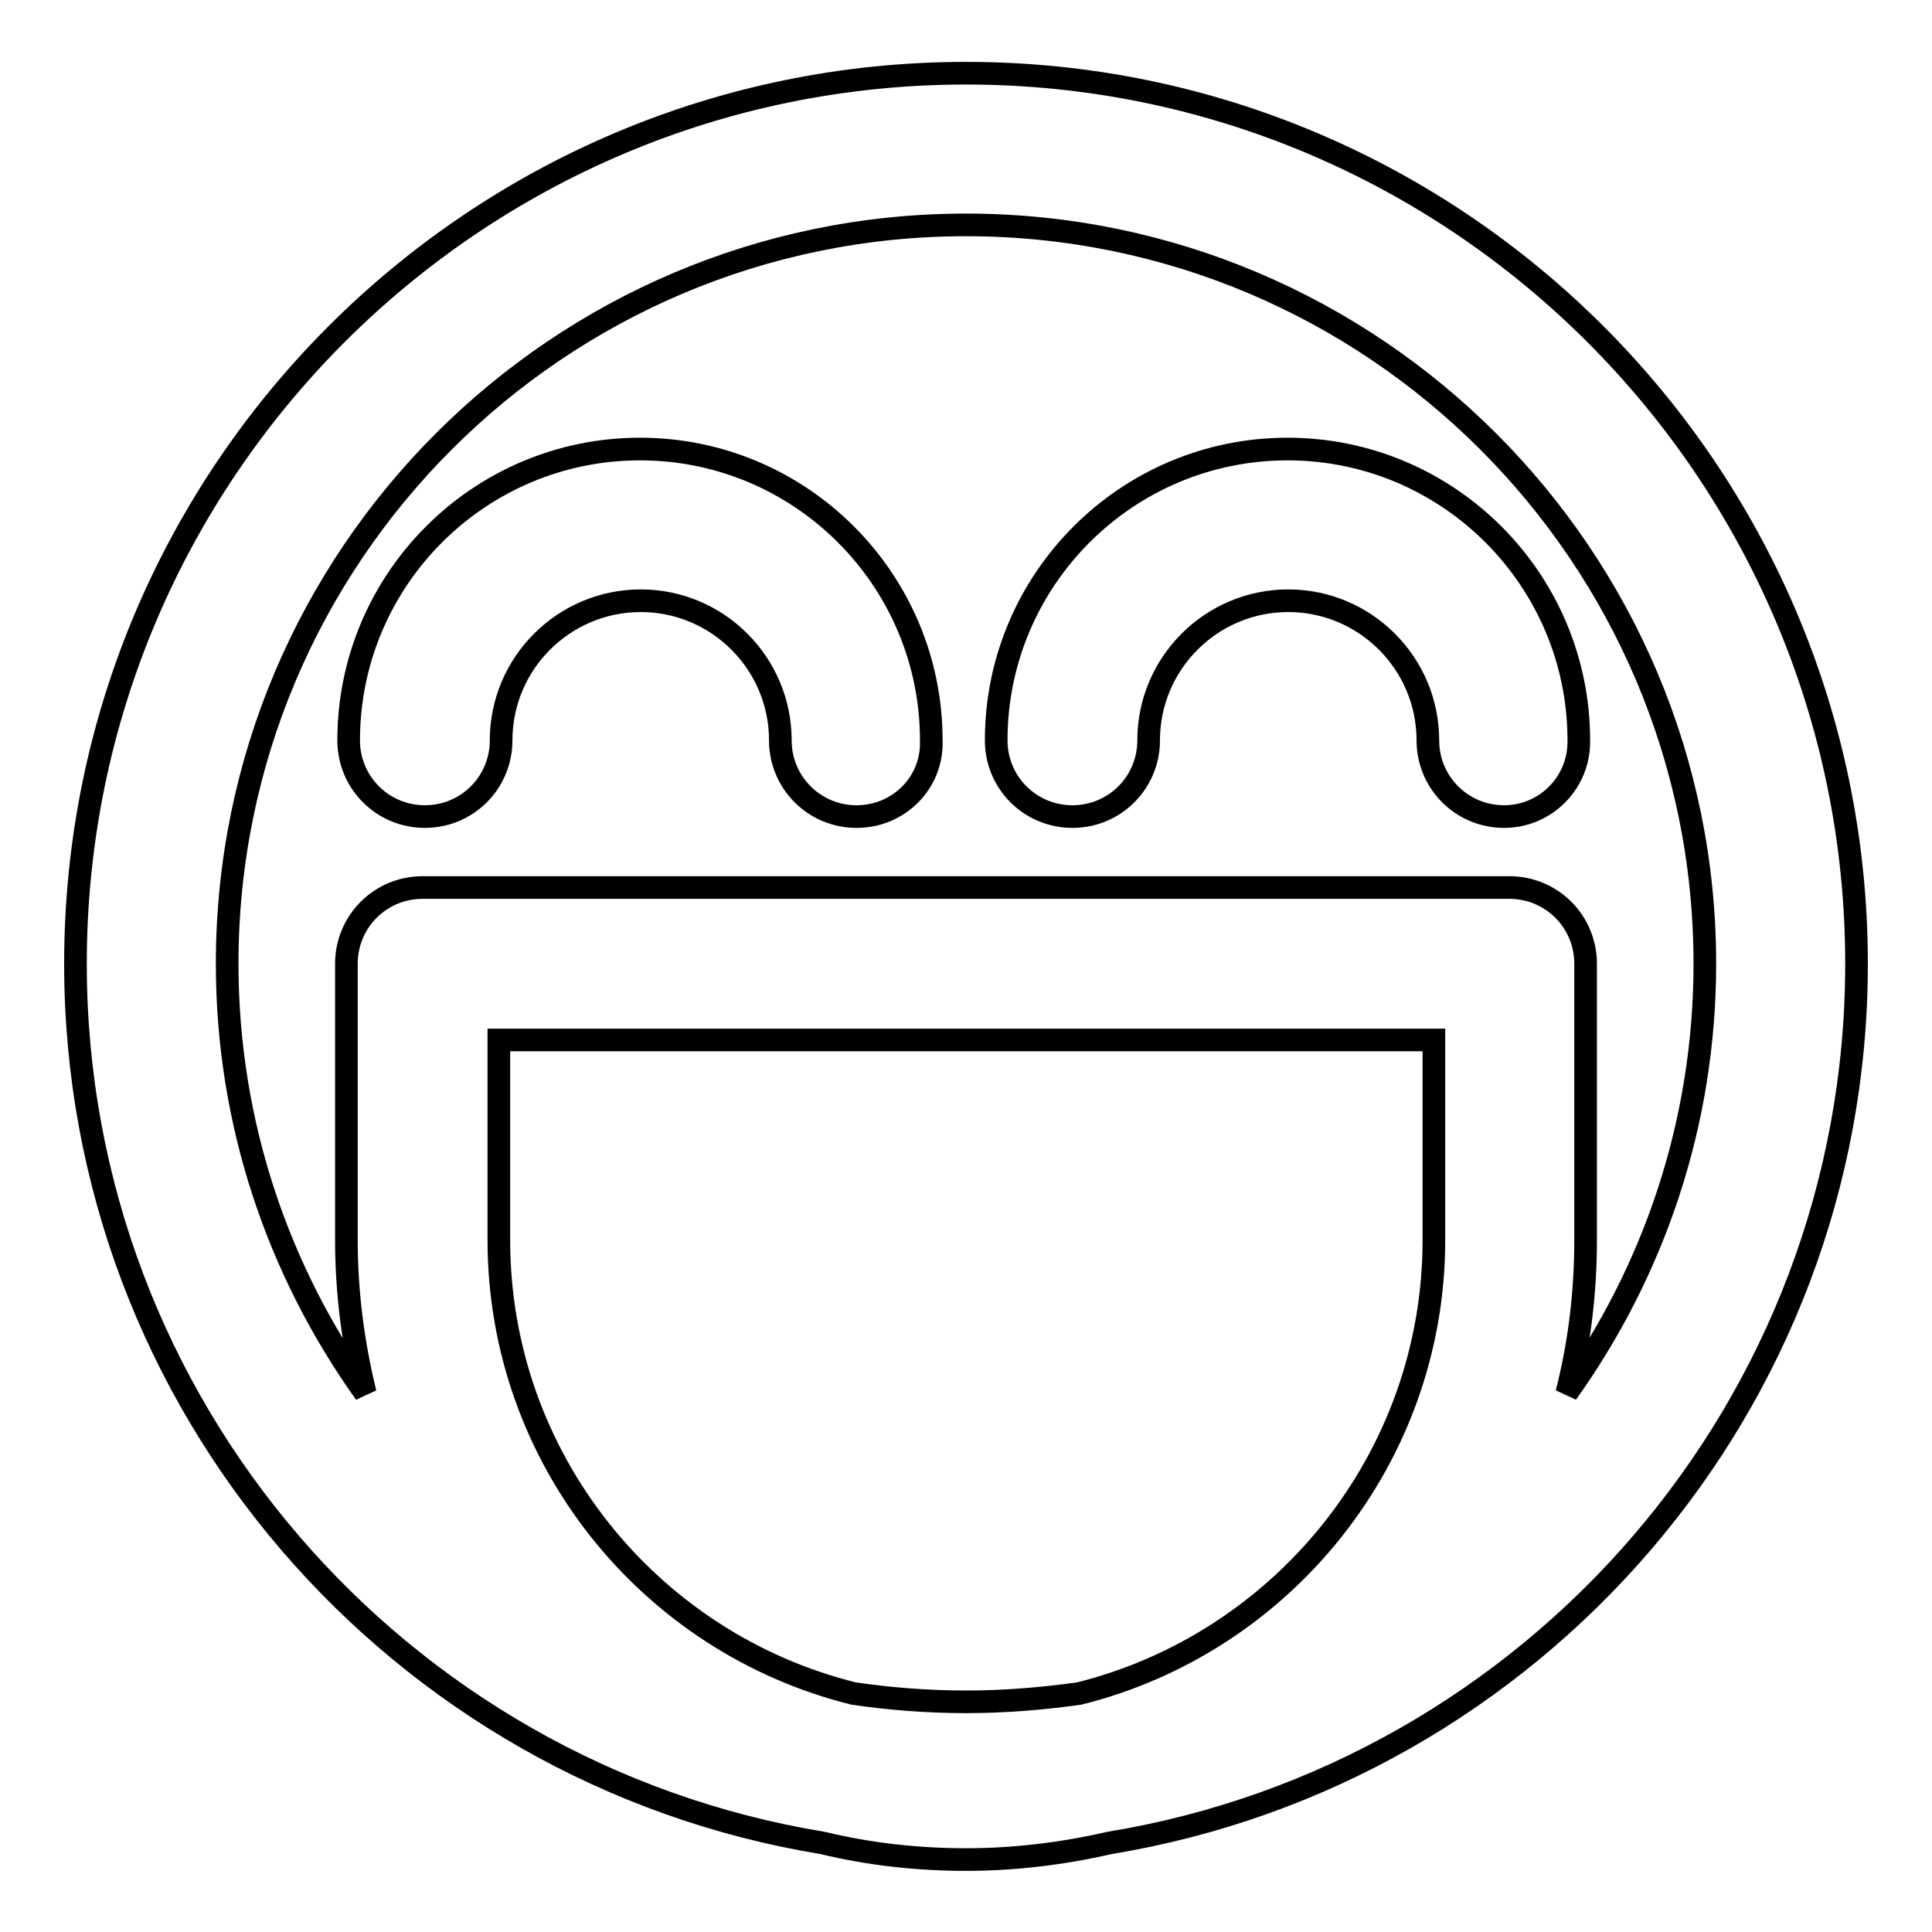 <?xml version="1.0" encoding="utf-8"?>
<!-- Svg Vector Icons : http://www.onlinewebfonts.com/icon -->
<!DOCTYPE svg PUBLIC "-//W3C//DTD SVG 1.1//EN" "http://www.w3.org/Graphics/SVG/1.1/DTD/svg11.dtd">
<svg version="1.1" xmlns="http://www.w3.org/2000/svg" xmlns:xlink="http://www.w3.org/1999/xlink" x="0px" y="0px" viewBox="0 0 256 256" enable-background="new 0 0 256 256" xml:space="preserve">
<g> <path stroke-width="3" fill-opacity="0" stroke="#000000"  d="M246,127.7c0-65.1-52.9-118-118-118c-65.1,0-118,52.9-118,118c0,58.6,42.9,107.3,99,116.5 c6.2,1.5,12.6,2.2,19,2.2c6.5,0,12.9-0.8,19-2.2C203.1,235,246,186.3,246,127.7z M30.1,127.7c0-54,43.9-97.9,97.9-97.9 c54,0,97.9,43.9,97.9,97.9c0,21.2-6.8,40.8-18.3,56.9c1.7-6.6,2.5-13.4,2.5-20.3v-36.6c0-5.6-4.5-10.1-10.1-10.1l0,0H56 c-5.6,0-10.1,4.5-10.1,10.1l0,0v36.6c0,7,0.9,13.8,2.5,20.3C36.9,168.5,30.1,148.9,30.1,127.7z M128,225.5 c-5.1,0-10.1-0.4-14.9-1.1c-27-6.7-47-31.1-47-60.1v-26.5h123.9v26.5c0,29-20.1,53.4-47,60.1C138,225.1,133,225.5,128,225.5z"/> <path stroke-width="3" fill-opacity="0" stroke="#000000"  d="M113.5,108.2c-5.6,0-10.1-4.5-10.1-10.1l0,0c0-10.2-8.3-18.5-18.5-18.5c-10.2,0-18.5,8.3-18.5,18.5 c0,5.6-4.5,10.1-10.1,10.1s-10.1-4.5-10.1-10.1c0-21.3,17.3-38.6,38.6-38.6c21.3,0,38.6,17.3,38.6,38.6 C123.6,103.7,119.1,108.2,113.5,108.2L113.5,108.2z M199.3,108.2c-5.6,0-10.1-4.5-10.1-10.1l0,0c0-10.2-8.3-18.5-18.5-18.5 c-10.2,0-18.5,8.3-18.5,18.5c0,5.6-4.5,10.1-10.1,10.1c-5.6,0-10.1-4.5-10.1-10.1c0-21.3,17.3-38.6,38.6-38.6 c21.3,0,38.6,17.3,38.6,38.6C209.3,103.7,204.8,108.2,199.3,108.2L199.3,108.2L199.3,108.2z"/></g>
</svg>